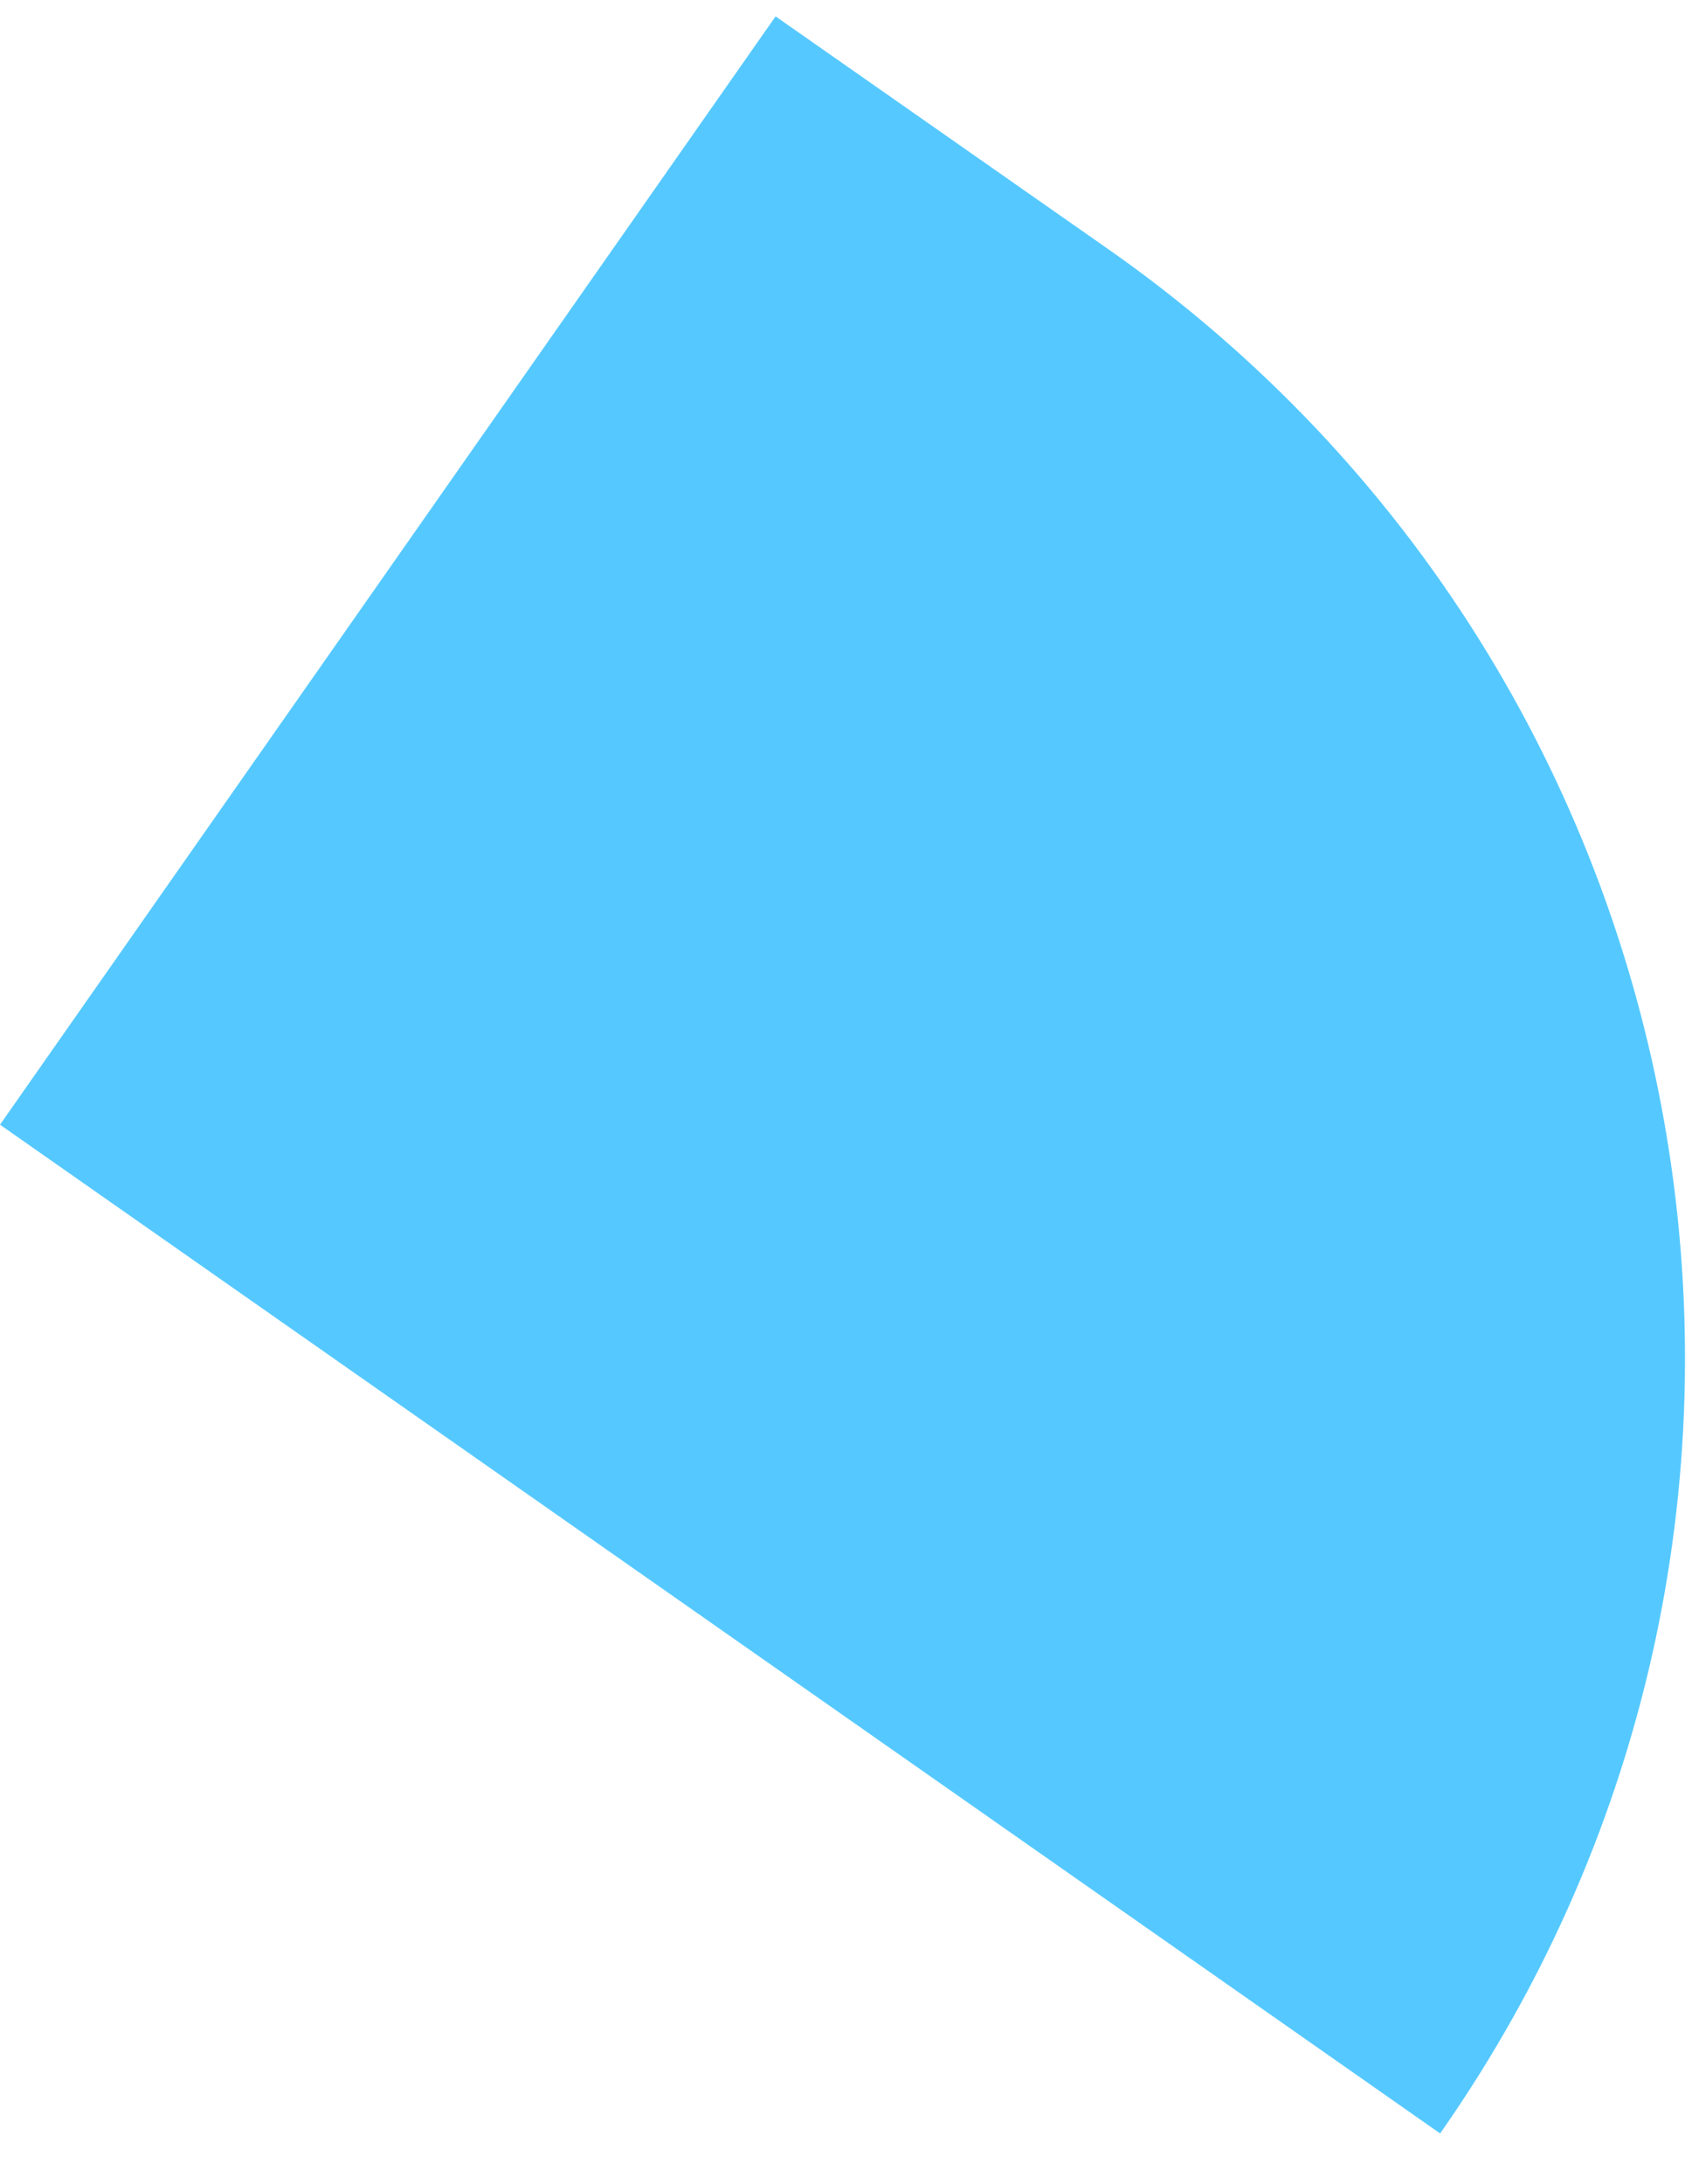 <svg width="31" height="40" viewBox="0 0 31 40" fill="none" xmlns="http://www.w3.org/2000/svg">
<path d="M26.39 39.07C34.24 27.86 31.51 12.41 20.3 4.56L14.21 0.3L0 20.6L26.39 39.08V39.07Z" fill="#55C9FF"/>
</svg>
